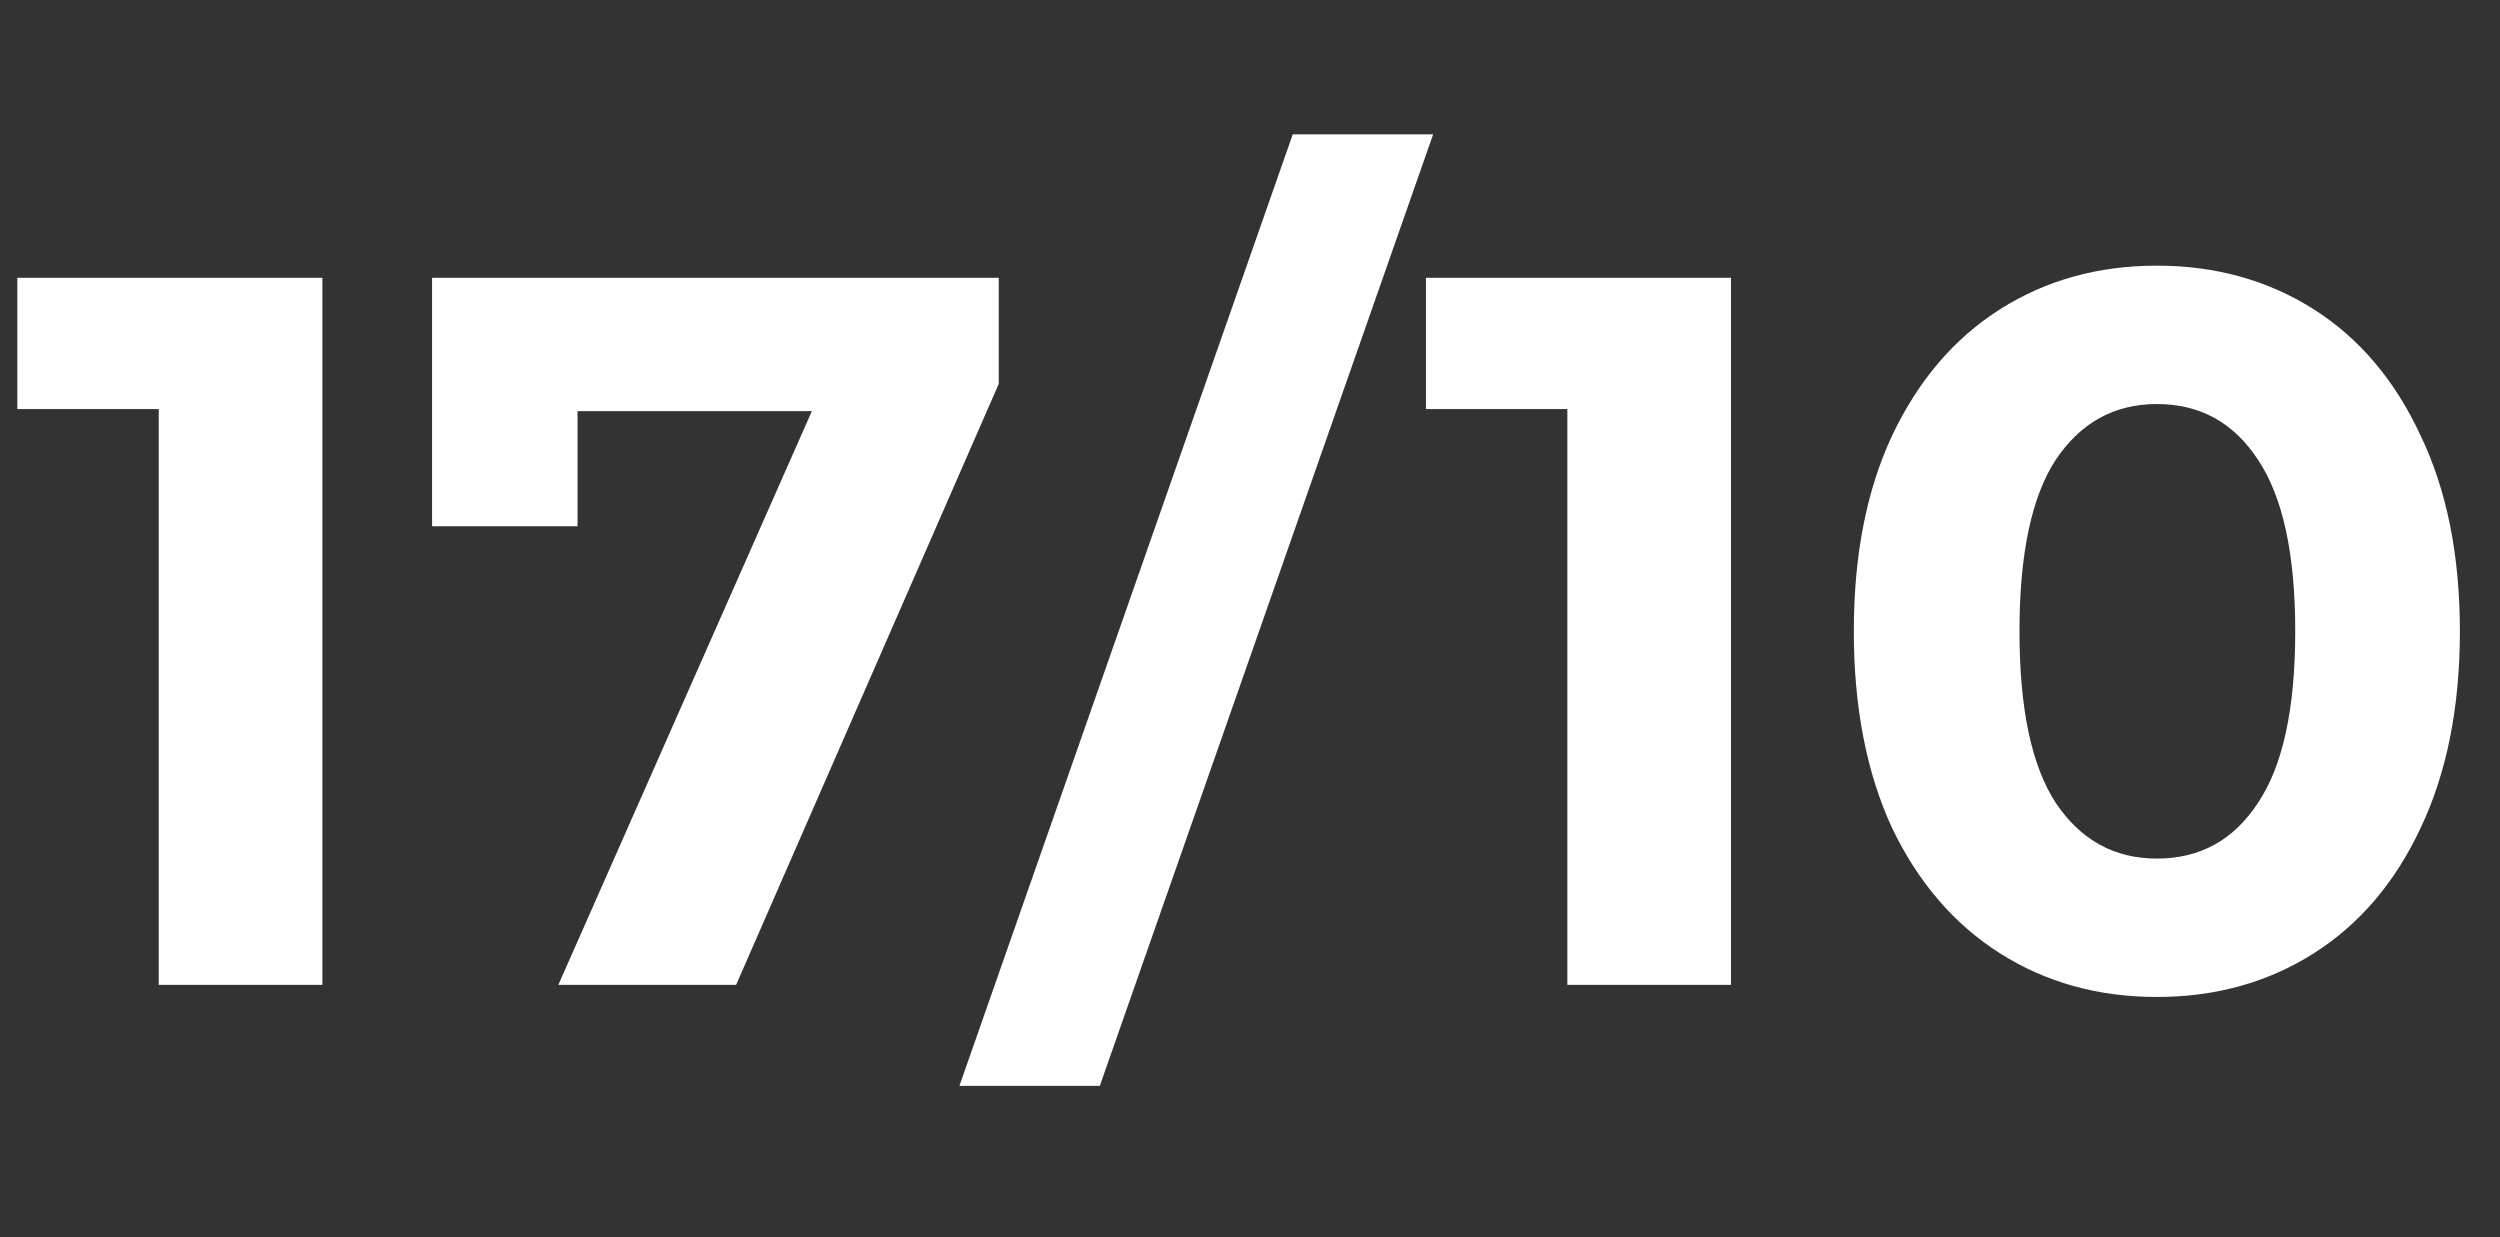 <?xml version="1.0" encoding="UTF-8"?> <svg xmlns="http://www.w3.org/2000/svg" width="198" height="98" viewBox="0 0 198 98" fill="none"><rect x="0" y="0" width="198" height="98" fill="#333333" stroke="none"/><path d="M25.532 22V78H12.572V32.4H1.373V22H25.532ZM79.101 22V30.4L58.301 78H44.221L64.301 32.56H45.741V41.68H34.221V22H79.101ZM102.385 10.64H113.505L87.105 86H75.985L102.385 10.64ZM137.095 22V78H124.135V32.4H112.935V22H137.095ZM170.823 78.96C166.183 78.96 162.05 77.813 158.423 75.52C154.796 73.227 151.943 69.92 149.863 65.6C147.836 61.227 146.823 56.027 146.823 50C146.823 43.973 147.836 38.8 149.863 34.48C151.943 30.107 154.796 26.773 158.423 24.48C162.05 22.187 166.183 21.04 170.823 21.04C175.463 21.04 179.596 22.187 183.223 24.48C186.85 26.773 189.676 30.107 191.703 34.48C193.783 38.8 194.823 43.973 194.823 50C194.823 56.027 193.783 61.227 191.703 65.6C189.676 69.92 186.85 73.227 183.223 75.52C179.596 77.813 175.463 78.96 170.823 78.96ZM170.823 68C174.236 68 176.903 66.533 178.823 63.6C180.796 60.667 181.783 56.133 181.783 50C181.783 43.867 180.796 39.333 178.823 36.4C176.903 33.467 174.236 32 170.823 32C167.463 32 164.796 33.467 162.823 36.4C160.903 39.333 159.943 43.867 159.943 50C159.943 56.133 160.903 60.667 162.823 63.6C164.796 66.533 167.463 68 170.823 68Z" fill="white"></path></svg> 
